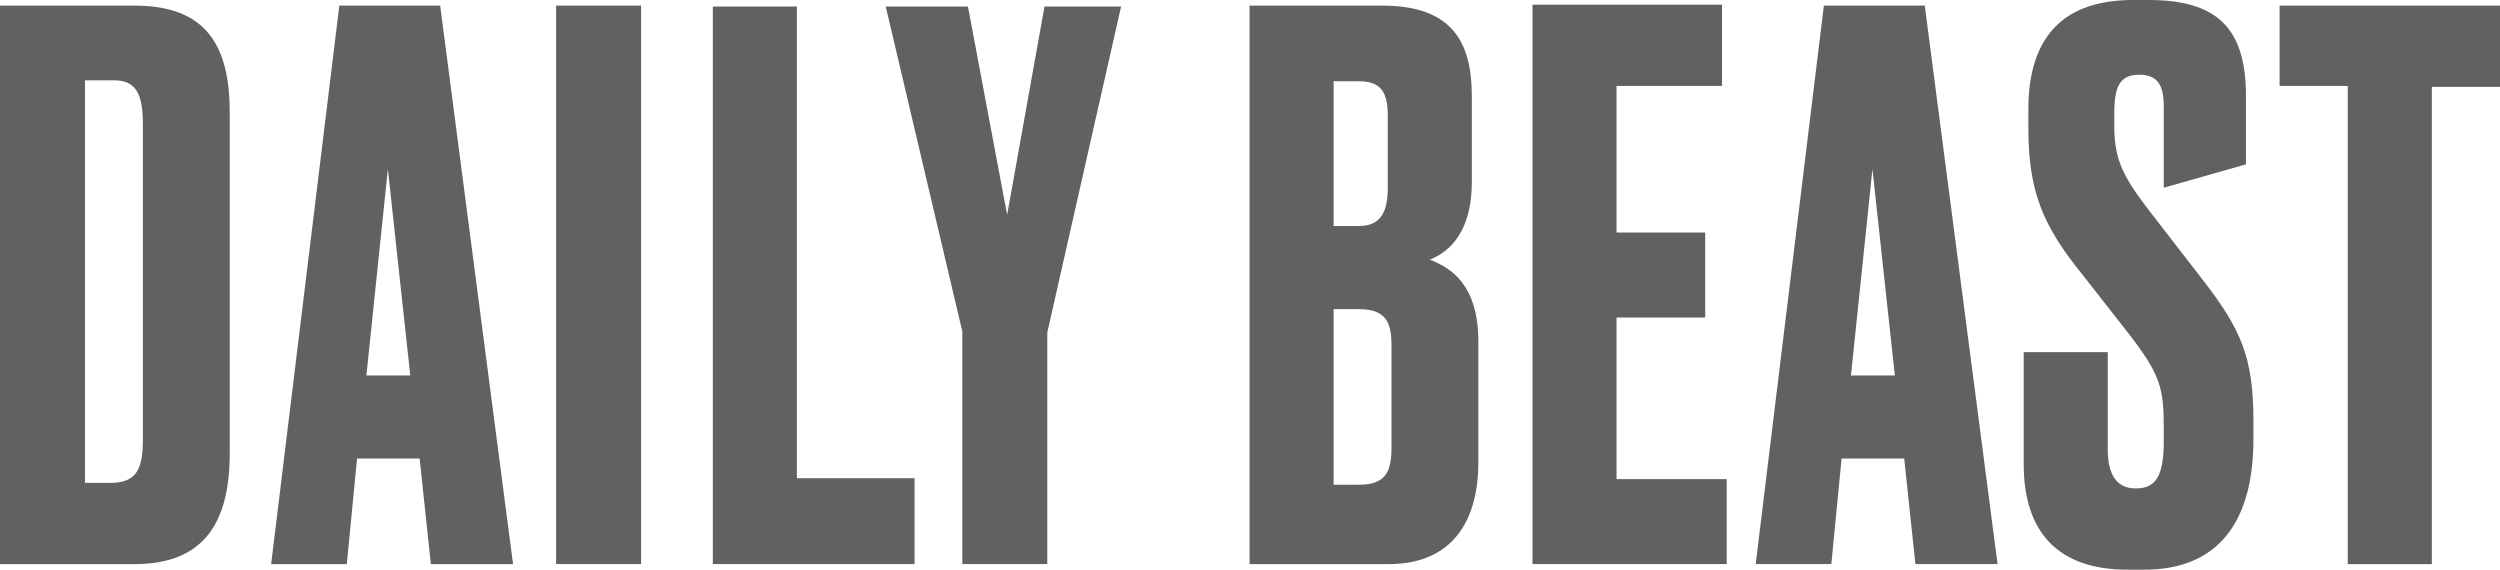 <svg xmlns="http://www.w3.org/2000/svg" fill="none" viewBox="0 0 171.001 38.967"><path fill="#616161" d="M104.823.319v38.265h13.285v-5.813h-7.536V21.719h6.065v-5.814h-6.065V5.877h7.216V.319Zm23.253 11.243 1.532 14.118h-3.002zM124.753.382l-4.662 38.201h5.173l.701-7.218h4.283l.766 7.218h5.62L131.654.382ZM91.22 21.145v12.01h1.723c1.852 0 2.236-.895 2.236-2.555v-6.964c0-1.596-.383-2.49-2.236-2.49zm0-15.587v9.902h1.723c1.598 0 1.982-1.087 1.982-2.683V7.986c0-1.598-.384-2.428-1.982-2.428zM85.406.384h9.135c4.79 0 6.133 2.49 6.133 6.196v5.876c0 3.259-1.406 4.728-2.875 5.303 1.47.576 3.322 1.725 3.322 5.622v8.24c0 4.025-1.79 6.964-6.134 6.964H85.47V.384Zm68.219 6.195v4.663l-5.622 1.598V7.345c0-1.276-.255-2.236-1.661-2.236s-1.725.895-1.725 2.685v.7c0 2.175.384 3.324 2.364 5.88l3.705 4.79c2.62 3.385 3.45 5.302 3.45 9.646v1.214c0 5.622-2.364 8.943-7.475 8.943h-1.149c-4.663 0-7.091-2.49-7.091-7.218v-7.665h5.75v6.643q0 2.682 1.917 2.682c1.404 0 1.915-.894 1.915-3.258v-.893c0-2.747-.255-3.642-2.364-6.39l-3.705-4.727c-2.491-3.192-3.194-5.62-3.194-9.452V7.475c0-5.111 2.556-7.475 7.154-7.475h1.087c4.791 0 6.644 2.044 6.644 6.58m2.301-6.196v5.495h4.663v32.706h5.749V5.941h4.663V.384ZM7.537 33.028c1.79 0 2.237-.895 2.237-3.002V8.496c0-2.235-.574-3.001-1.98-3.001H5.812v27.533ZM0 .384h9.2c4.982 0 6.515 2.81 6.515 7.347v23.252c0 4.727-1.725 7.602-6.515 7.602H0Zm26.53 11.179 1.533 14.117h-3.001ZM23.209.383l-4.663 38.203h5.174l.703-7.22h4.28l.767 7.22h5.622L30.108.384ZM43.85.382h-5.812v38.201h5.812Zm27.594.065-2.555 14.247L66.208.446h-5.624l5.24 22.232v15.905h5.812V22.742L76.682.447Zm-22.686 0v38.137h13.798v-5.877h-8.05V.447Z"/></svg>

